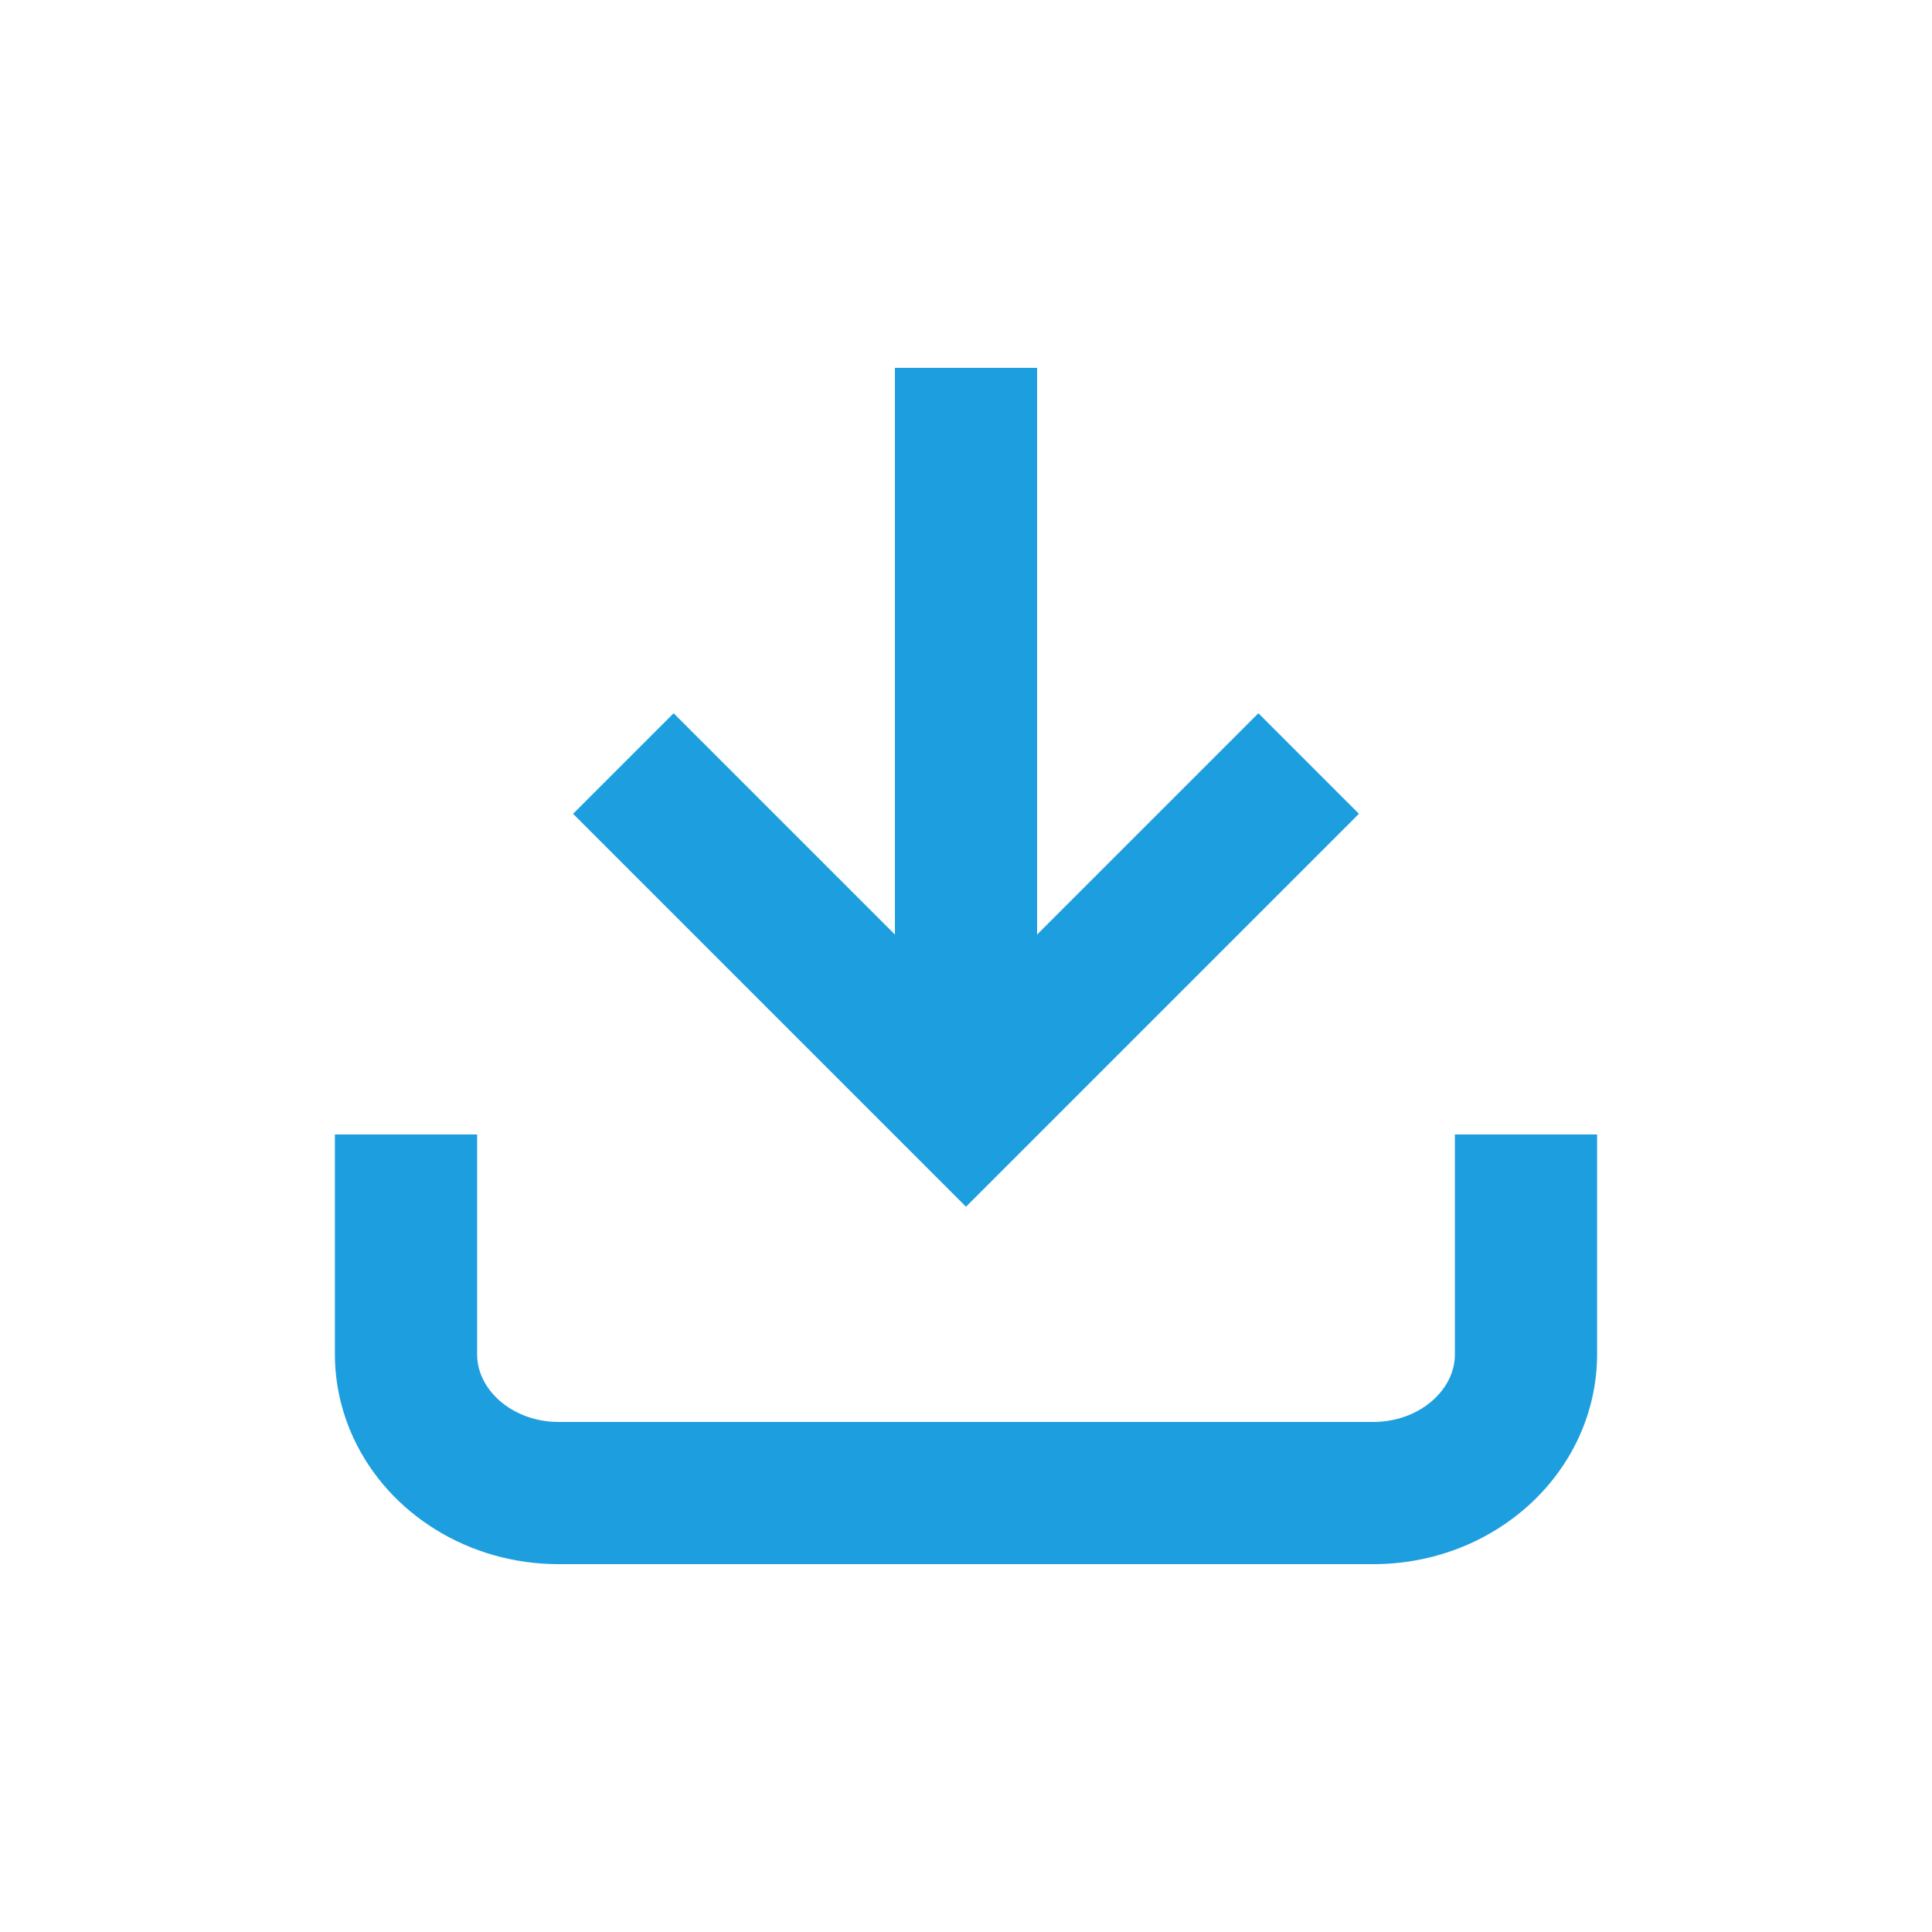 <svg xmlns="http://www.w3.org/2000/svg" xmlns:xlink="http://www.w3.org/1999/xlink" id="Layer_1" viewBox="0 0 150 150"><defs><style>      .st0 {        fill: none;      }      .st1 {        fill: #1d9edf;      }      .st2 {        clip-path: url(#clippath);      }    </style><clipPath id="clippath"><rect class="st0" x="26.002" y="28.56" width="97.996" height="92.88"></rect></clipPath></defs><rect class="st1" x="69.481" y="28.56" width="11.039" height="55.201"></rect><polygon class="st1" points="97.701 55.377 75 78.077 52.3 55.377 44.493 63.184 75 93.69 105.507 63.183 97.701 55.377"></polygon><g class="st2"><path class="st1" d="M112.958,88.08v17.047c-.002.669-.143,1.279-.418,1.875-.41.888-1.155,1.742-2.181,2.373-1.025.63-2.302,1.025-3.736,1.025h-63.246c-1.909.002-3.552-.707-4.667-1.723-.556-.507-.975-1.082-1.25-1.675-.275-.596-.416-1.206-.418-1.875v-17.047h-11.04v17.047c-.002,2.311.521,4.54,1.445,6.527,1.39,2.985,3.652,5.427,6.41,7.124,2.759,1.698,6.044,2.662,9.52,2.662h63.246c4.638-.002,8.922-1.709,12.099-4.6,1.588-1.446,2.906-3.197,3.83-5.186.925-1.987,1.448-4.216,1.446-6.527v-17.047h-11.04Z"></path></g></svg>